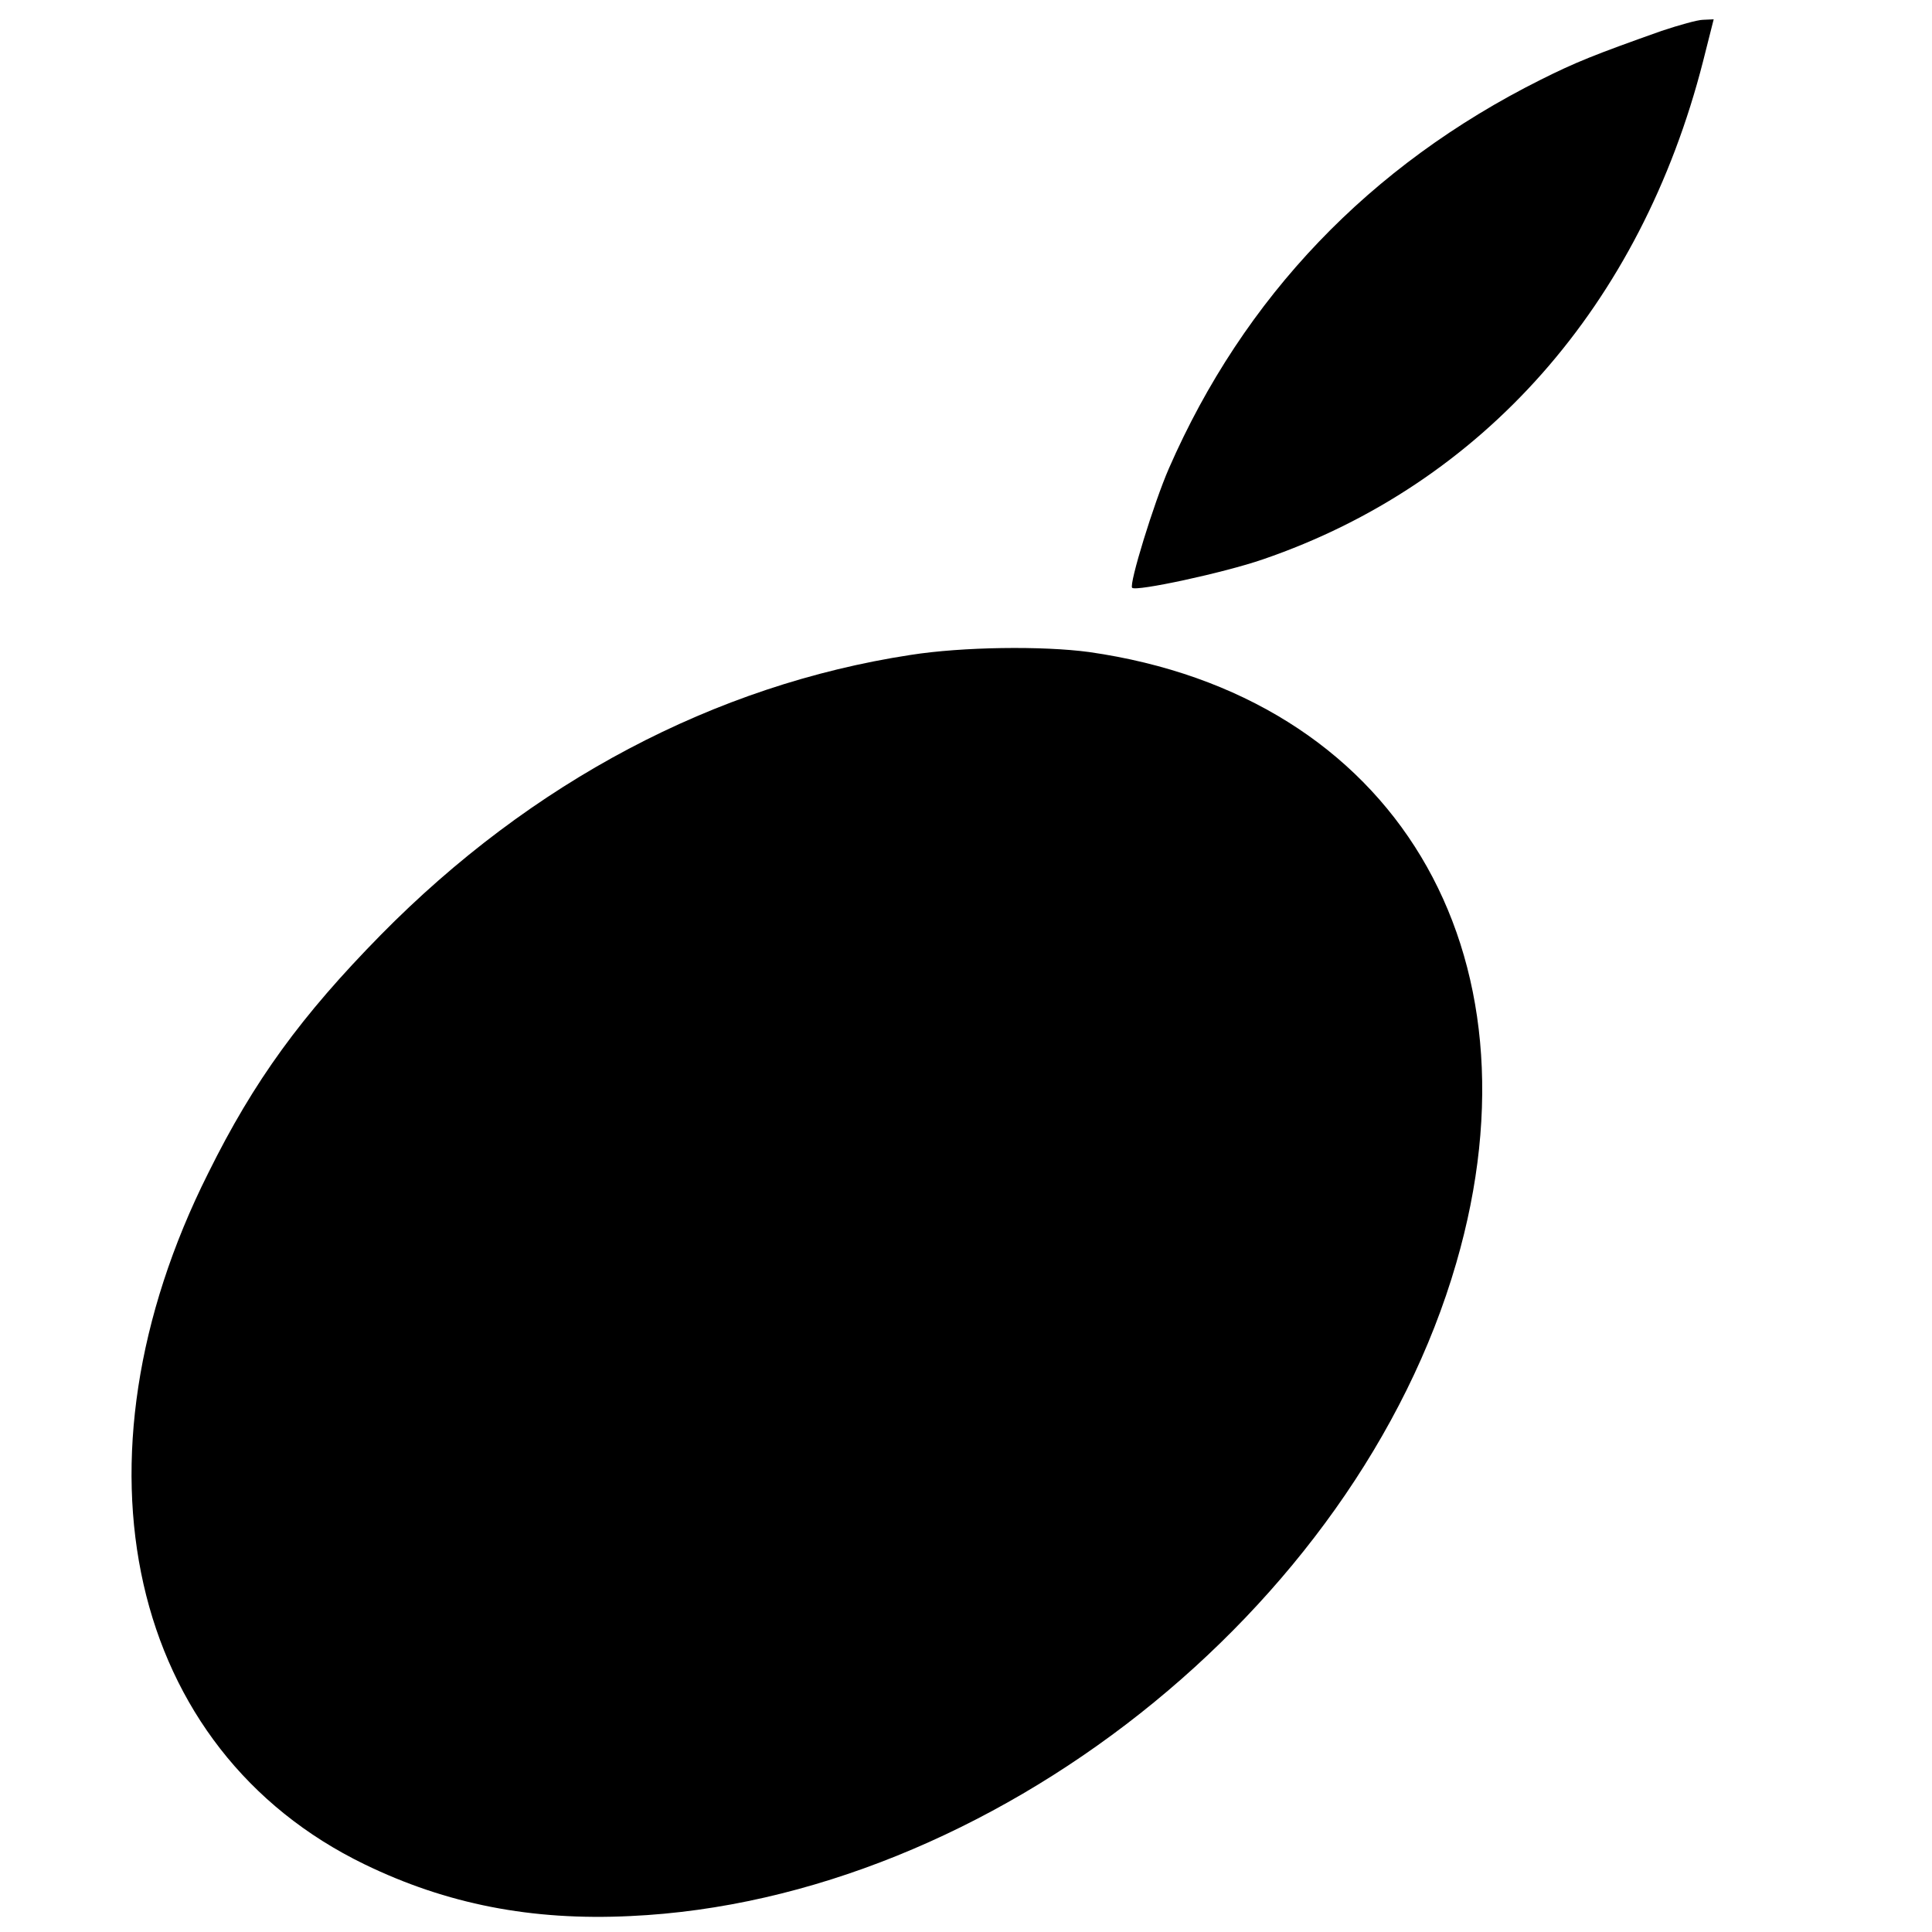 <?xml version="1.0" standalone="no"?>
<!DOCTYPE svg PUBLIC "-//W3C//DTD SVG 20010904//EN"
 "http://www.w3.org/TR/2001/REC-SVG-20010904/DTD/svg10.dtd">
<svg version="1.0" xmlns="http://www.w3.org/2000/svg"
 width="16pt" height="16pt" viewBox="0 0 16 16"
 preserveAspectRatio="xMidYMid meet">
<g transform="translate(0,16) scale(0.004,-0.004)"
fill="#000000" stroke="none">
<path d="M3440 3936 c-141 -50 -178 -65 -250 -101 -354 -177 -615 -450 -770
-805 -31 -71 -83 -240 -76 -247 8 -8 190 31 271 59 455 156 782 526 911 1031
l22 87 -22 -1 c-11 0 -50 -11 -86 -23z"/>
<path d="M1885 2644 c-405 -62 -785 -263 -1097 -580 -164 -167 -262 -301 -357
-493 -300 -598 -165 -1194 324 -1431 169 -82 345 -117 550 -107 743 34 1502
634 1710 1352 188 647 -129 1175 -760 1265 -96 13 -262 11 -370 -6z"/>
</g>
</svg>
